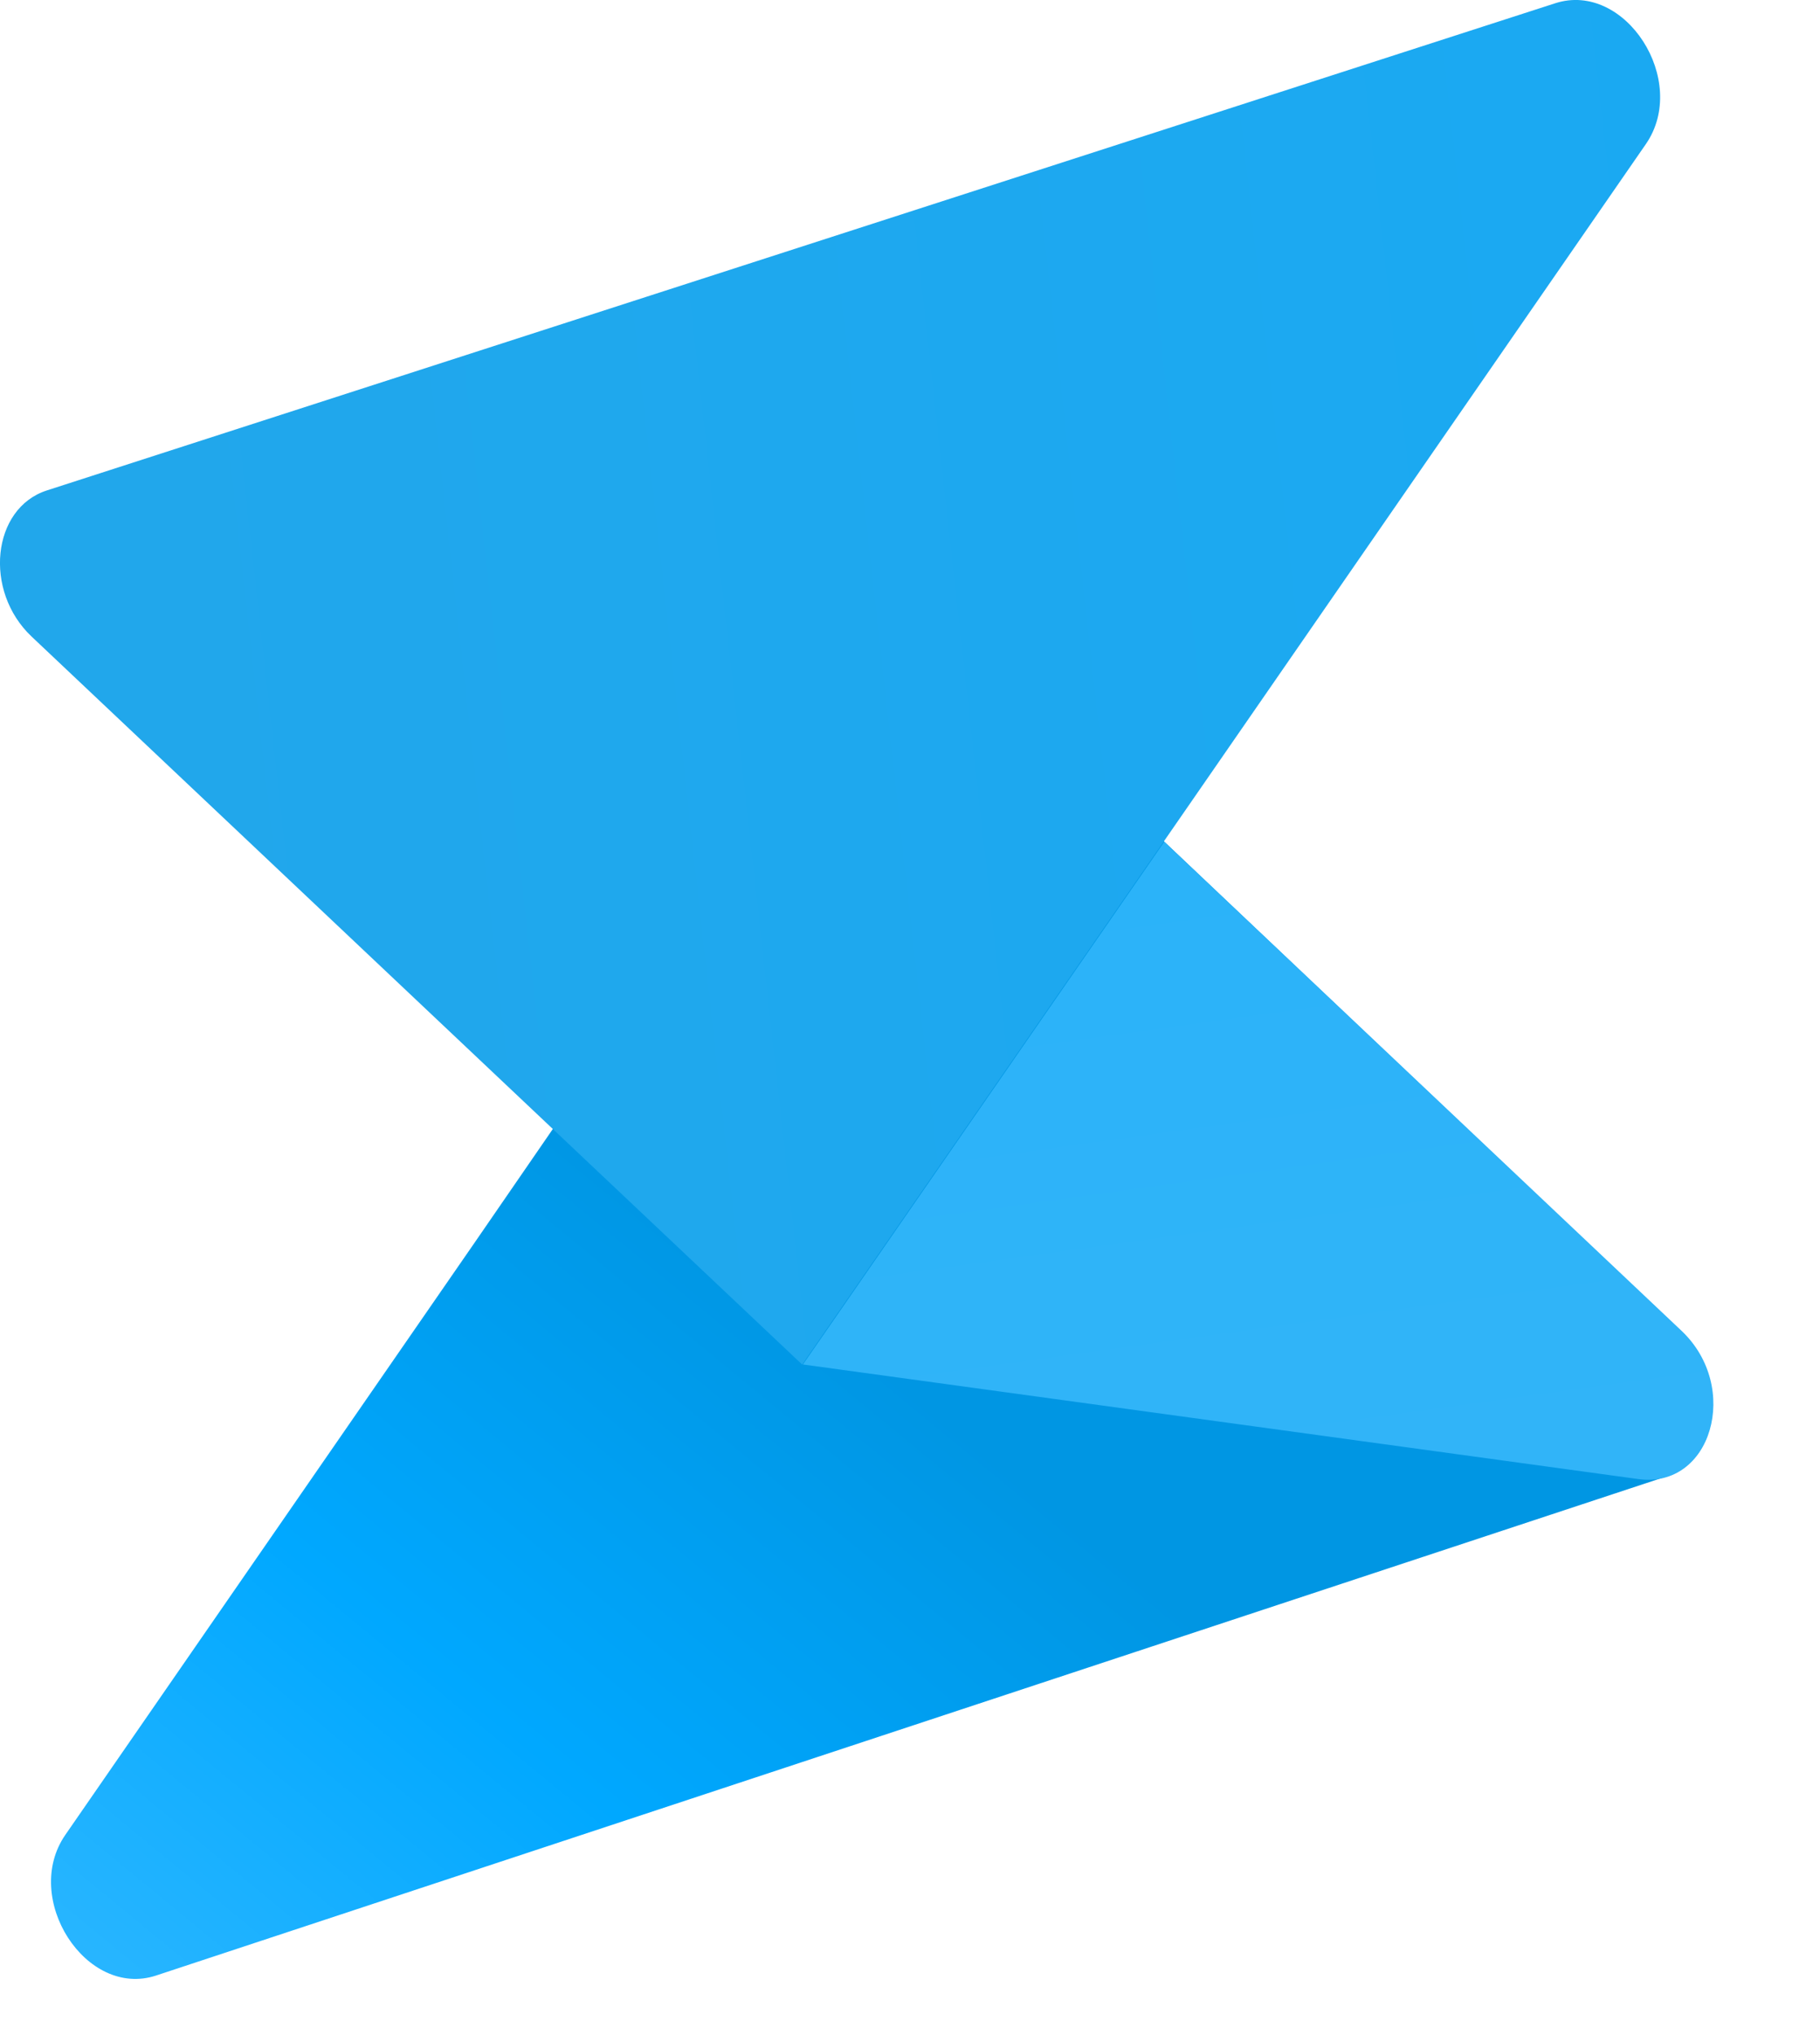 <svg width="17" height="19" viewBox="0 0 17 19" fill="none" xmlns="http://www.w3.org/2000/svg">
<g id="Group 1000004413">
<path id="Vector" d="M15.737 12.464L15.739 12.462L14.062 10.878L14.06 10.88L13.98 10.8L8.537 5.642L4.433 11.602L0.61 17.131C0.201 17.723 0.803 18.66 1.458 18.444L15.564 13.785C16.087 13.615 16.121 12.868 15.737 12.464Z" fill="url(#paint0_linear_3059_22886)"/>
<path id="Vector_2" d="M10.875 7.859L7.5 12.739L15.303 13.809C15.986 13.904 16.264 12.952 15.707 12.425L10.875 7.859Z" fill="url(#paint1_linear_3059_22886)"/>
<path id="Vector_3" d="M0.295 5.943L7.493 12.74L15.373 1.346C15.782 0.755 15.182 -0.18 14.528 0.03L0.437 4.579C-0.076 4.745 -0.156 5.517 0.295 5.943Z" fill="url(#paint2_linear_3059_22886)"/>
</g>
<defs>
<linearGradient id="paint0_linear_3059_22886" x1="9" y1="13.305" x2="-5.486" y2="30.919" gradientUnits="userSpaceOnUse">
<stop offset="0.002" stop-color="#0096E3"/>
<stop offset="0.214" stop-color="#00A8FF"/>
<stop offset="0.379" stop-color="#24B4FF"/>
<stop offset="0.581" stop-color="#4CC2FF"/>
</linearGradient>
<linearGradient id="paint1_linear_3059_22886" x1="10.29" y1="2.878" x2="14.985" y2="36.737" gradientUnits="userSpaceOnUse">
<stop offset="0.013" stop-color="#26B2FA"/>
<stop offset="0.466" stop-color="#36B5F7"/>
</linearGradient>
<linearGradient id="paint2_linear_3059_22886" x1="1.395" y1="6.359" x2="20.763" y2="4.202" gradientUnits="userSpaceOnUse">
<stop stop-color="#21A7EB"/>
<stop offset="1" stop-color="#18AAF5"/>
</linearGradient>
</defs>
</svg>
